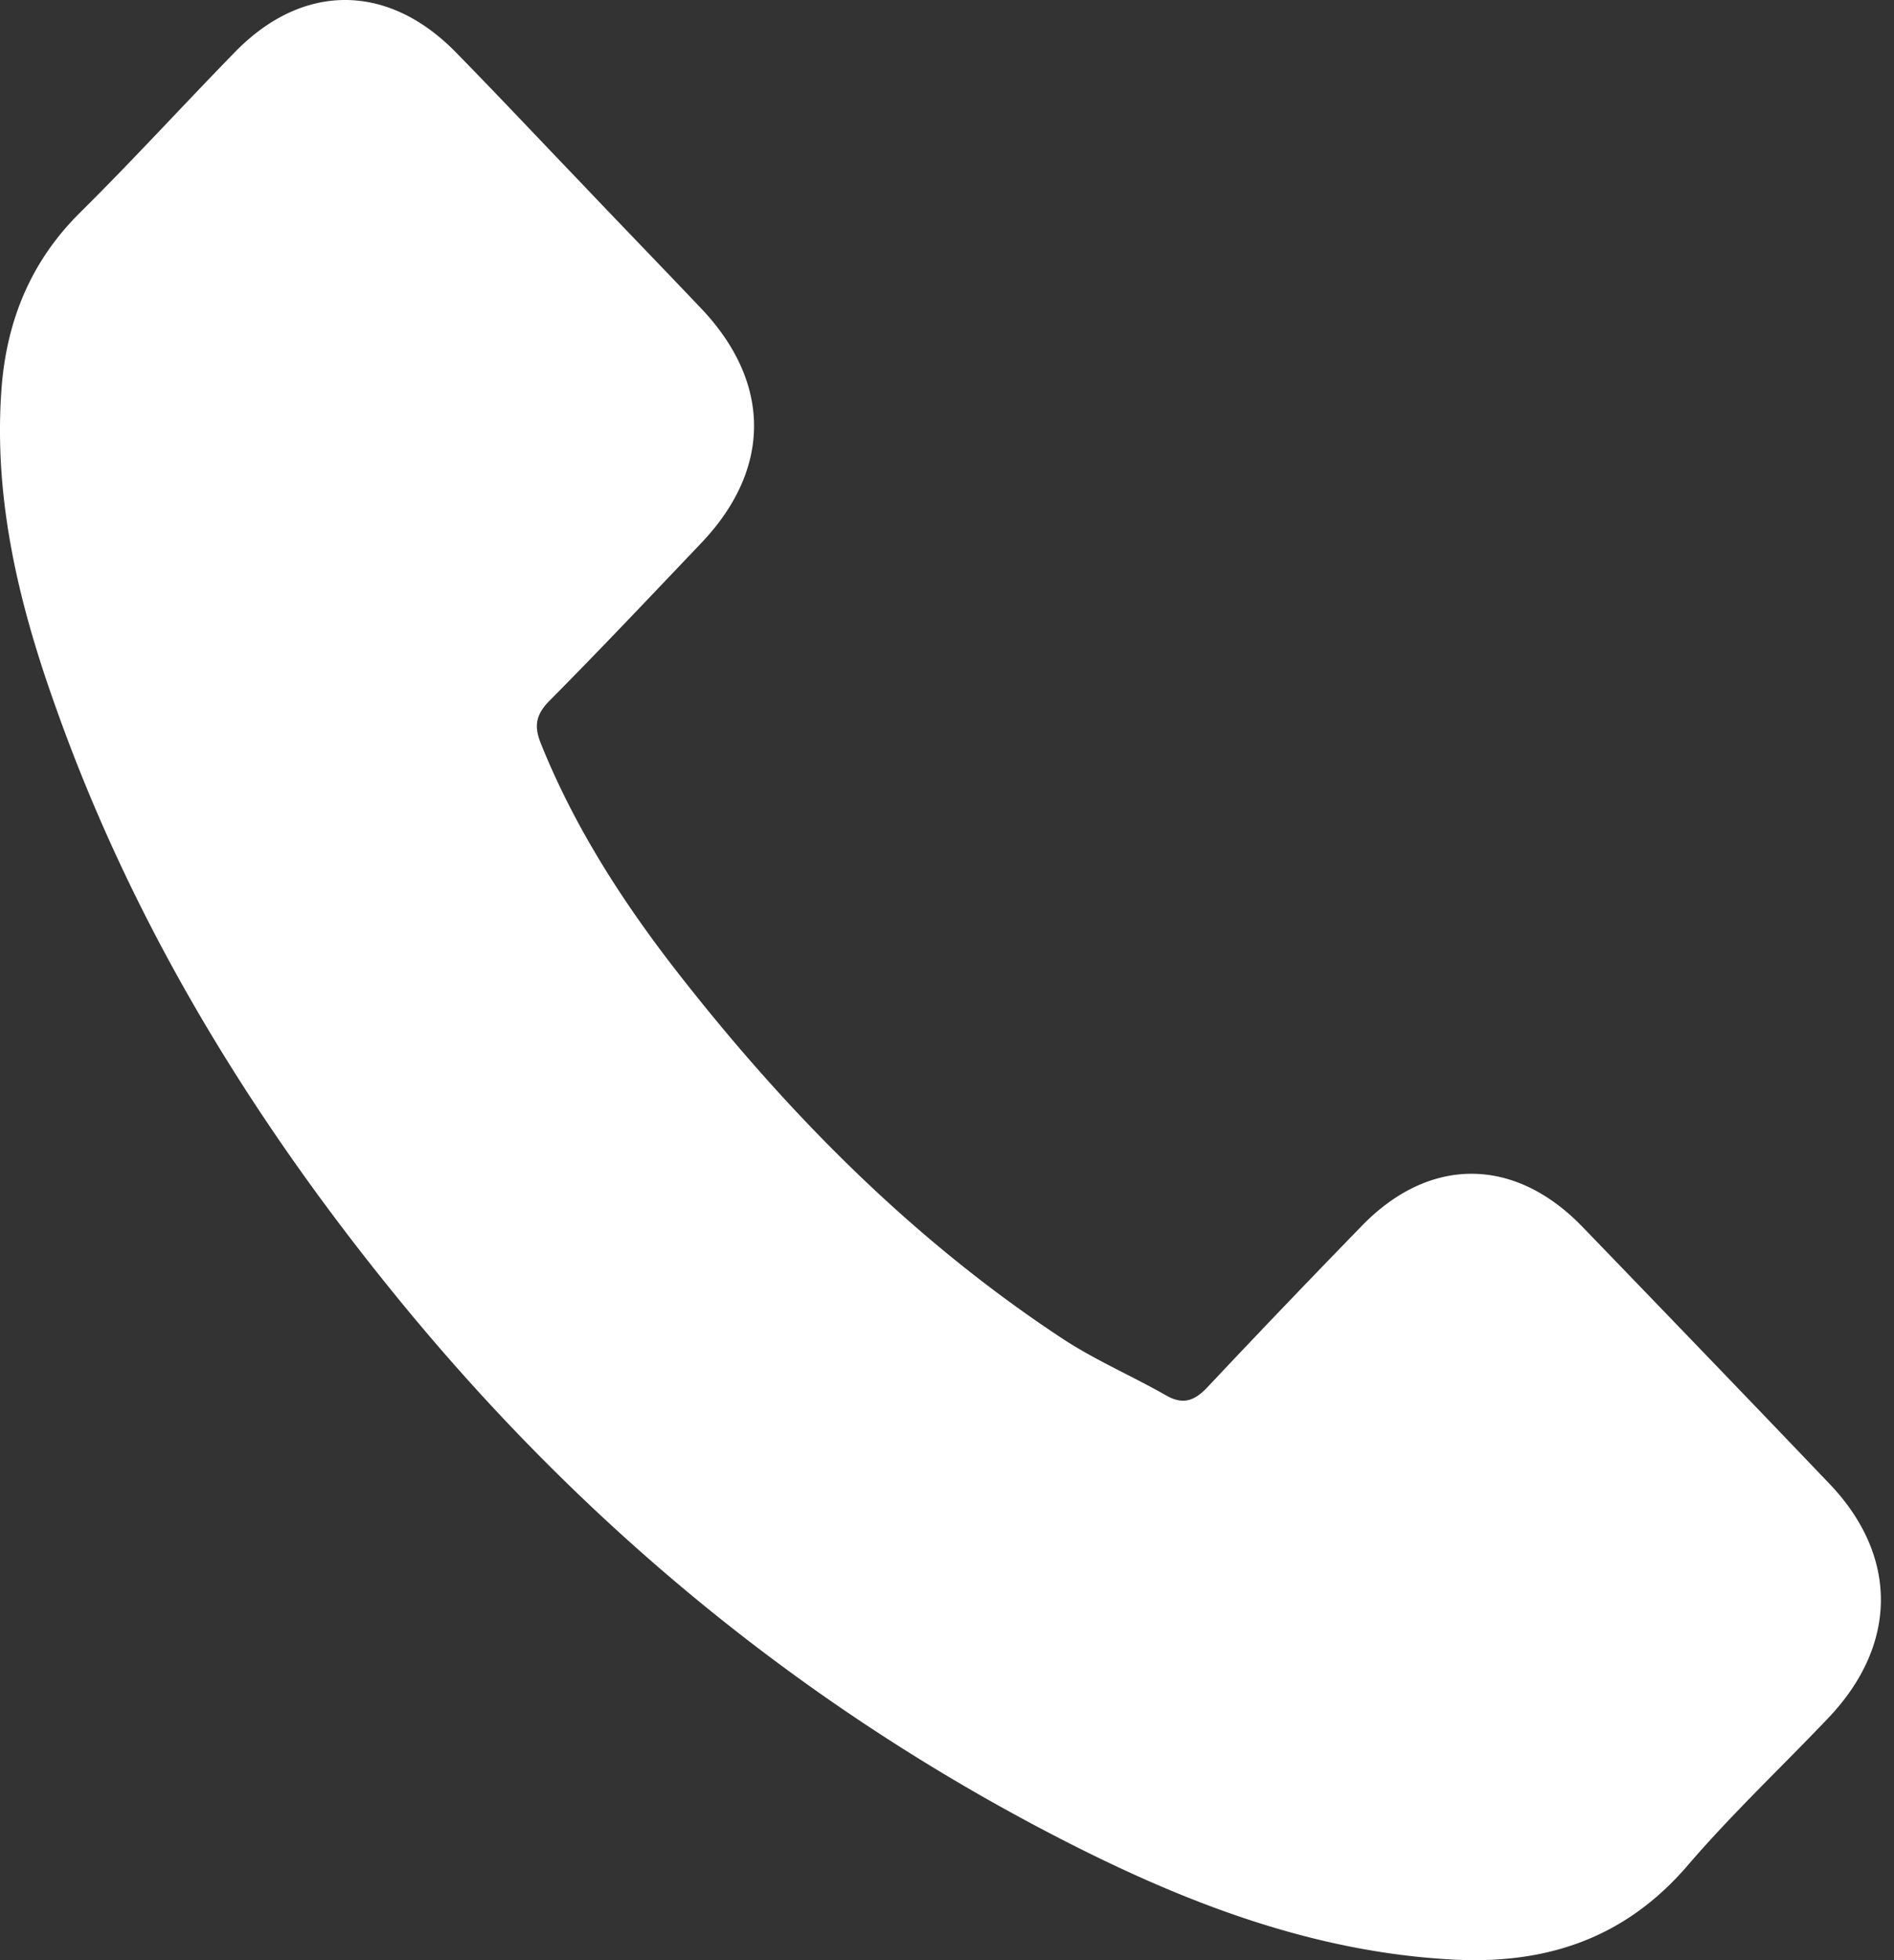 <svg width="58" height="60" fill="none" xmlns="http://www.w3.org/2000/svg"><rect width="100%" height="100%" fill="#333333" stroke="none"/><path d="M48.441 37.534c-2.081-2.14-4.68-2.14-6.748 0a403.26 403.26 0 00-4.707 4.917c-.425.456-.783.553-1.3.249-1.02-.58-2.108-1.05-3.089-1.685-4.574-2.997-8.406-6.85-11.8-11.188-1.684-2.154-3.183-4.46-4.23-7.057-.212-.525-.172-.87.238-1.298 1.578-1.589 3.116-3.219 4.668-4.848 2.16-2.265 2.16-4.917-.014-7.196-1.233-1.298-2.466-2.569-3.699-3.867-1.273-1.326-2.532-2.666-3.818-3.978-2.082-2.113-4.68-2.113-6.75.014-1.59 1.63-3.115 3.3-4.733 4.903C.961 7.978.205 9.787.046 11.9c-.252 3.44.557 6.685 1.697 9.848C4.077 28.294 7.63 34.109 11.94 39.44c5.82 7.21 12.768 12.914 20.896 17.03 3.66 1.85 7.451 3.273 11.575 3.508 2.837.166 5.303-.58 7.279-2.887 1.352-1.574 2.877-3.01 4.31-4.516 2.12-2.238 2.134-4.945.026-7.154-2.52-2.638-5.052-5.263-7.585-7.887z" fill="#fff"/></svg>